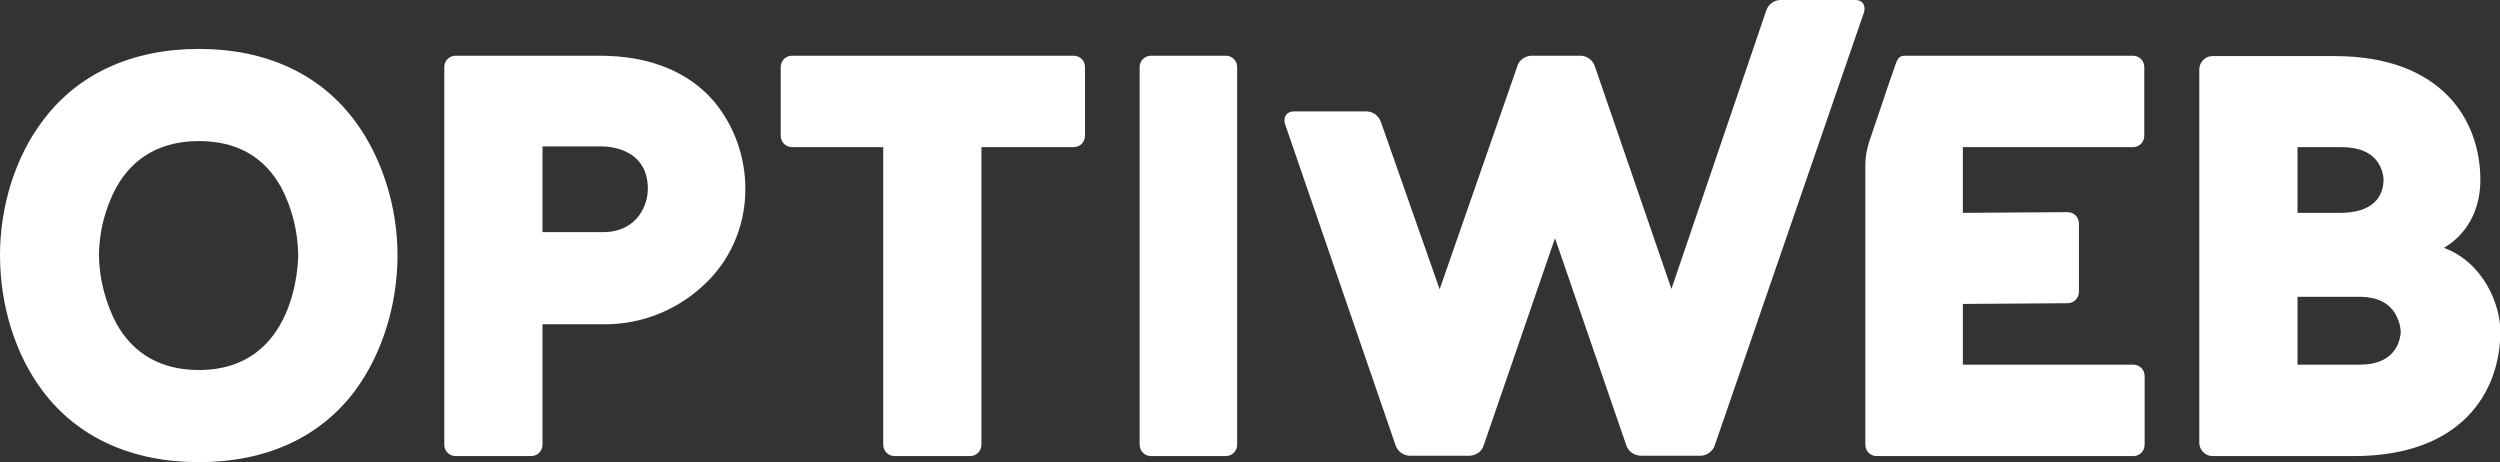 <svg xmlns="http://www.w3.org/2000/svg" xmlns:xlink="http://www.w3.org/1999/xlink" id="Layer_1" x="0px" y="0px" viewBox="0 0 700 129.4" style="enable-background:new 0 0 700 129.4;" xml:space="preserve"><rect x="0" y="0" width="700" height="129.4" fill="#333333" stroke="none"/><style type="text/css">	.st0{fill:#FFFFFF;}</style><path class="st0" d="M597.2,41.2c1.8,0,3.2-1.4,3.2-3.2V18.8c0-1.8-1.4-3.2-3.2-3.2h-63.7c-1.5,0-2,0.5-2.6,2l-2.5,7.2l-1,3 l-4.1,12.1c-0.6,2-1,4.1-1,6.2v78.4c0,1.8,1.4,3.2,3.2,3.2l0,0h71.8c1.8,0,3.2-1.4,3.2-3.2v-19.2c0-1.8-1.4-3.2-3.2-3.2h-47.7v-17 l29.3-0.2c1.8,0,3.2-1.4,3.2-3.2V62.6c0-1.8-1.4-3.2-3.2-3.2l0,0l-29.3,0.2V41.2H597.2z"></path><path class="st0" d="M99.4,33.9c-9.8-13.2-24.9-20.2-43.7-20.2s-34,7-43.8,20.2C4.3,44,0,57.7,0,71.5c0,14,4.3,27.8,11.9,37.9 c9.8,13.1,25,20,43.8,20s33.9-6.9,43.7-20c7.5-10.1,11.9-23.9,11.9-37.9C111.3,57.7,106.9,44,99.4,33.9 M55.7,103.6 c-10.5,0-18.3-4.4-23.1-13c-3.1-5.9-4.8-12.5-4.9-19.2c0.1-6.6,1.7-13.1,4.9-19c4.8-8.5,12.6-12.9,23.1-12.9s18.2,4.3,23,12.9 c3.1,5.9,4.7,12.4,4.8,19C83.5,72.8,83.2,103.6,55.7,103.6"></path><path class="st0" d="M200,28.5c-7.2-8.5-18.3-12.9-32.1-12.9h-40.3c-1.8,0-3.2,1.4-3.2,3.2l0,0v105.7c0,1.8,1.4,3.2,3.2,3.2l0,0 h21.1c1.8,0,3.2-1.4,3.2-3.2l0,0V90.8h17.9c9.8-0.1,19.3-3.8,26.6-10.4c7.9-6.9,12.3-16.9,12.3-27.4C208.7,44,205.7,35.4,200,28.5  M169.1,65h-17.2V41h16.8c1.3,0,12.7,0.3,12.7,11.9C181.4,57,178.8,64.8,169.1,65"></path><path class="st0" d="M300.6,15.6h-78.8c-1.8,0-3.2,1.4-3.2,3.2l0,0V38c0,1.8,1.4,3.2,3.2,3.2h25.5v83.3c0,1.8,1.4,3.2,3.2,3.2l0,0 h21.1c1.8,0,3.2-1.4,3.2-3.2l0,0V41.2h25.8c1.8,0,3.2-1.4,3.2-3.2V18.8C303.8,17,302.4,15.6,300.6,15.6L300.6,15.6"></path><path class="st0" d="M343.2,15.6h-20.9c-1.8,0-3.2,1.4-3.2,3.2l0,0v105.7c0,1.8,1.4,3.2,3.2,3.2l0,0h20.9c1.8,0,3.2-1.4,3.2-3.2l0,0 V18.8C346.4,17,345,15.6,343.2,15.6L343.2,15.6"></path><path class="st0" d="M521.7,1c-0.5-0.7-1.3-1-2.1-1h-21.2c-1.7,0.1-3.2,1.2-3.8,2.8l-26.6,78.1l-21.5-62.5c-0.6-1.6-2.1-2.7-3.8-2.8 h-14c-1.7,0.1-3.3,1.2-3.8,2.8L403.1,81l-16.5-47c-0.6-1.6-2.1-2.7-3.8-2.8h-20.6c-0.8,0-1.6,0.3-2.1,1c-0.5,0.7-0.6,1.7-0.3,2.5 l31,90.1c0.6,1.6,2.1,2.7,3.8,2.8h17c1.7-0.1,3.3-1.2,3.8-2.8l20-58.1l20,58.1c0.6,1.6,2.1,2.7,3.9,2.8h17c1.7-0.1,3.2-1.2,3.8-2.8 L521.9,3.5C522.2,2.7,522.1,1.7,521.7,1"></path><path class="st0" d="M684.3,69.4c6.5-3.8,10.2-10.7,10.2-19c0-16.8-10.8-34.7-40.9-34.7h-34.1c-2,0-3.7,1.7-3.7,3.7v104.6 c0,2,1.7,3.7,3.7,3.7h39.6c30.2,0,41-18,41-34.9C700.1,85.1,695.2,73.4,684.3,69.4 M643.3,41.2h12.3c4.9,0,8.4,1.5,10.3,4.4 c0.9,1.4,1.4,2.9,1.5,4.6c0,3.4-1.5,9.1-11.5,9.4h-12.6L643.3,41.2z M660.8,102.1h-17.5v-19h17.8c4.5,0.1,7.8,1.7,9.6,4.8 c0.9,1.6,1.5,3.4,1.5,5.3C672.1,93.5,672,102.1,660.8,102.1"></path></svg>